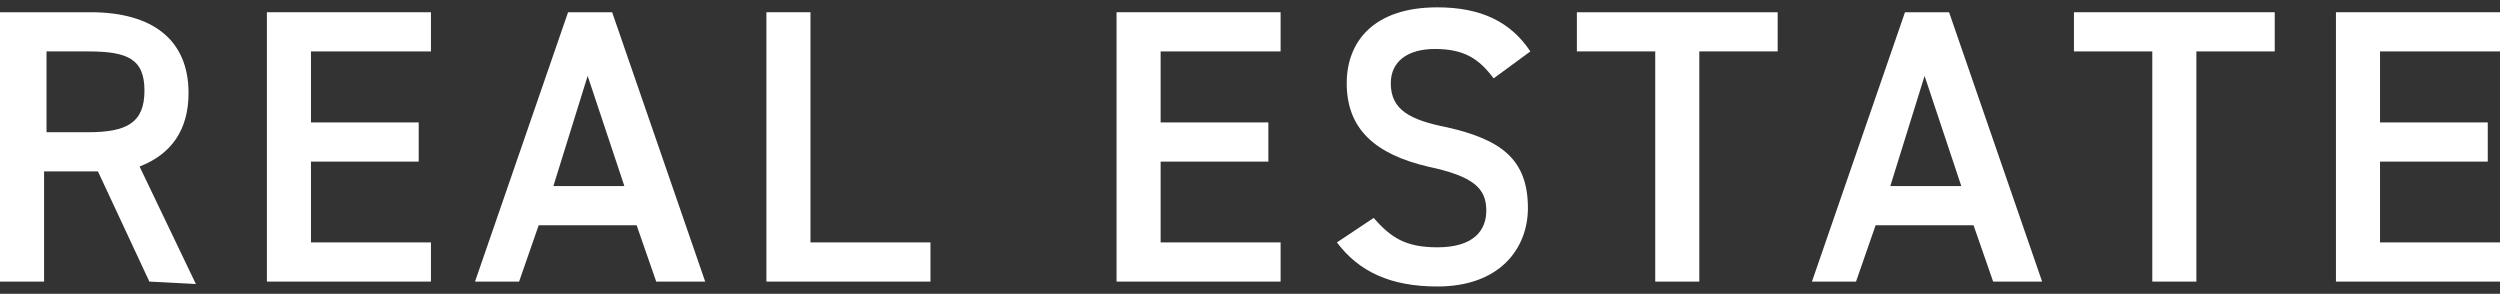 <?xml version="1.0" encoding="utf-8"?>
<!-- Generator: Adobe Illustrator 27.5.0, SVG Export Plug-In . SVG Version: 6.00 Build 0)  -->
<svg version="1.1" id="Layer_2_00000111910237081026496940000014769863271779059859_"
	 xmlns="http://www.w3.org/2000/svg" xmlns:xlink="http://www.w3.org/1999/xlink" x="0px" y="0px" viewBox="0 0 102.1 12"
	 style="enable-background:new 0 0 102.1 12;" xml:space="preserve">
<rect x="0" y="0" width="102.1" height="12" fill="#333333" stroke="none"/>
<style type="text/css">
	.st0{fill:#FFFFFF;}
</style>
<g id="_レイヤー_1">
	<g>
		<path class="st0" d="M6.1,11.5L4,7H1.8v4.5H0v-11h3.7c2.5,0,4,1.1,4,3.3c0,1.5-0.7,2.5-2,3l2.3,4.8L6.1,11.5L6.1,11.5z M3.6,5.4
			c1.6,0,2.3-0.4,2.3-1.7S5.2,2.1,3.6,2.1H1.9v3.3L3.6,5.4L3.6,5.4z"/>
		<path class="st0" d="M17.6,0.5v1.6h-4.9V5h4.4v1.6h-4.4v3.3h4.9v1.6h-6.7v-11H17.6z"/>
		<path class="st0" d="M19.4,11.5l3.8-11H25l3.8,11h-2l-0.8-2.3h-4l-0.8,2.3L19.4,11.5L19.4,11.5z M22.6,7.6h2.9l-1.5-4.5L22.6,7.6
			L22.6,7.6z"/>
		<path class="st0" d="M33.1,9.9H38v1.6h-6.7V0.5h1.8L33.1,9.9L33.1,9.9z"/>
		<path class="st0" d="M52.3,0.5v1.6h-4.9V5h4.4v1.6h-4.4v3.3h4.9v1.6h-6.7v-11H52.3z"/>
		<path class="st0" d="M61,3.2C60.4,2.4,59.8,2,58.6,2c-1.1,0-1.8,0.5-1.8,1.4c0,1.1,0.8,1.5,2.3,1.8c2.2,0.5,3.3,1.3,3.3,3.3
			c0,1.6-1.1,3.2-3.7,3.2c-1.9,0-3.2-0.6-4.1-1.8l1.5-1c0.7,0.8,1.3,1.2,2.6,1.2c1.5,0,2-0.7,2-1.5c0-0.9-0.5-1.4-2.4-1.8
			C56.2,6.3,55,5.3,55,3.4c0-1.7,1.1-3.1,3.7-3.1c1.8,0,3,0.6,3.8,1.8L61,3.2L61,3.2z"/>
		<path class="st0" d="M72.6,0.5v1.6h-3.2v9.4h-1.8V2.1h-3.2V0.5H72.6L72.6,0.5z"/>
		<path class="st0" d="M74,11.5l3.8-11h1.8l3.8,11h-2l-0.8-2.3h-4l-0.8,2.3L74,11.5L74,11.5z M77.2,7.6h2.9l-1.5-4.5L77.2,7.6
			L77.2,7.6z"/>
		<path class="st0" d="M92.9,0.5v1.6h-3.2v9.4h-1.8V2.1h-3.2V0.5H92.9L92.9,0.5z"/>
		<path class="st0" d="M102.1,0.5v1.6h-4.9V5h4.4v1.6h-4.4v3.3h4.9v1.6h-6.7v-11H102.1z"/>
	</g>
</g>
</svg>
